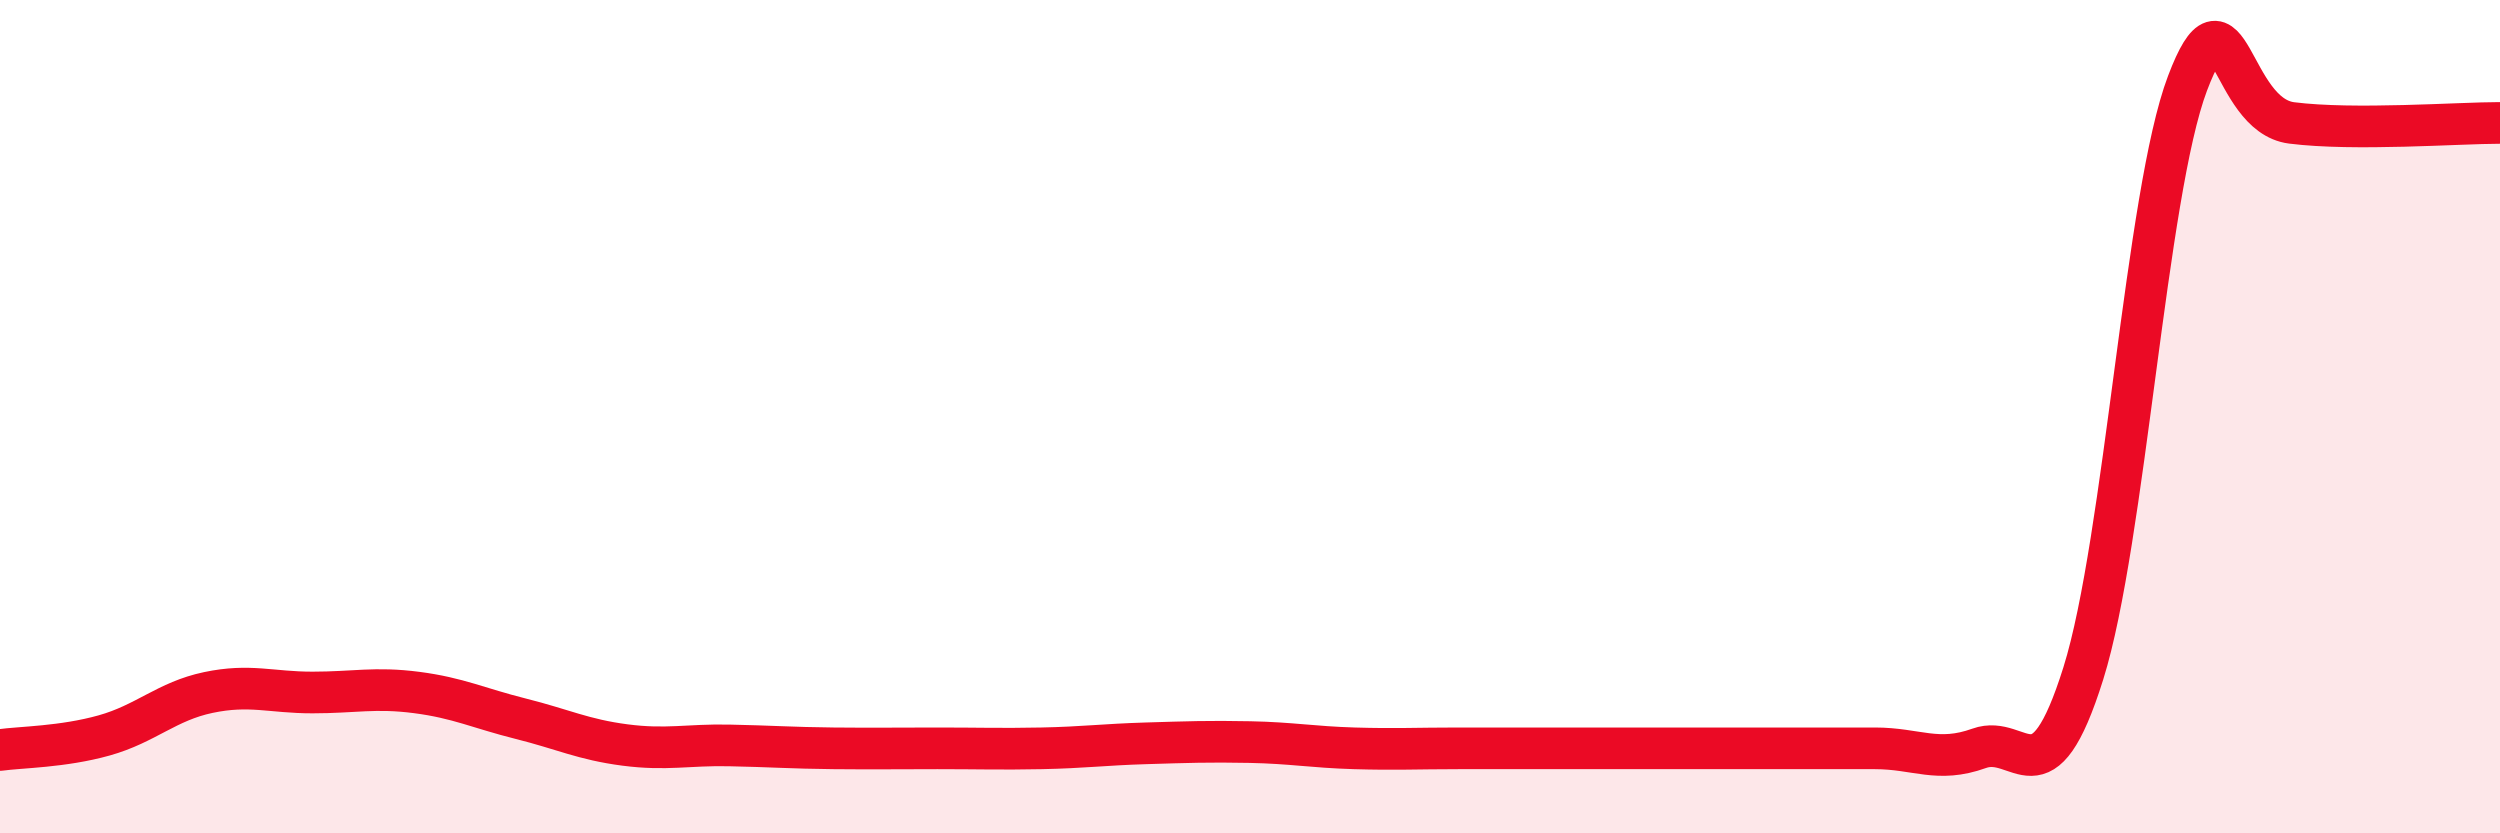 
    <svg width="60" height="20" viewBox="0 0 60 20" xmlns="http://www.w3.org/2000/svg">
      <path
        d="M 0,18 C 0.5,17.93 1.5,17.93 2.5,17.65 C 3.5,17.37 4,16.83 5,16.62 C 6,16.41 6.5,16.62 7.5,16.62 C 8.5,16.62 9,16.49 10,16.62 C 11,16.75 11.5,17 12.5,17.25 C 13.5,17.5 14,17.75 15,17.88 C 16,18.01 16.5,17.87 17.5,17.89 C 18.5,17.91 19,17.95 20,17.96 C 21,17.97 21.5,17.96 22.5,17.96 C 23.5,17.96 24,17.98 25,17.96 C 26,17.94 26.5,17.87 27.5,17.84 C 28.5,17.81 29,17.79 30,17.81 C 31,17.83 31.5,17.93 32.5,17.96 C 33.5,17.99 34,17.96 35,17.96 C 36,17.96 36.5,17.96 37.5,17.96 C 38.5,17.96 39,17.96 40,17.96 C 41,17.96 41.5,17.96 42.5,17.96 C 43.5,17.96 44,17.96 45,17.96 C 46,17.96 46.5,18.32 47.5,17.96 C 48.5,17.6 49,19.35 50,16.16 C 51,12.97 51.5,4.64 52.5,2 C 53.5,-0.64 53.5,2.76 55,2.95 C 56.5,3.14 59,2.95 60,2.95L60 20L0 20Z"
        fill="#EB0A25"
        opacity="0.1"
        stroke-linecap="round"
        stroke-linejoin="round"
      />
      <path
        d="M 0,18 C 0.5,17.93 1.5,17.93 2.5,17.65 C 3.5,17.37 4,16.83 5,16.62 C 6,16.41 6.5,16.62 7.5,16.62 C 8.5,16.62 9,16.49 10,16.62 C 11,16.75 11.5,17 12.5,17.25 C 13.5,17.5 14,17.75 15,17.88 C 16,18.01 16.5,17.87 17.5,17.89 C 18.5,17.91 19,17.95 20,17.96 C 21,17.97 21.5,17.96 22.5,17.96 C 23.5,17.96 24,17.98 25,17.96 C 26,17.94 26.5,17.87 27.5,17.84 C 28.5,17.81 29,17.79 30,17.81 C 31,17.83 31.5,17.93 32.5,17.96 C 33.5,17.99 34,17.96 35,17.96 C 36,17.96 36.5,17.96 37.5,17.96 C 38.5,17.96 39,17.96 40,17.96 C 41,17.96 41.5,17.96 42.5,17.96 C 43.5,17.96 44,17.96 45,17.96 C 46,17.96 46.5,18.32 47.5,17.96 C 48.5,17.6 49,19.35 50,16.16 C 51,12.97 51.5,4.64 52.5,2 C 53.5,-0.64 53.5,2.76 55,2.95 C 56.5,3.14 59,2.95 60,2.95"
        stroke="#EB0A25"
        stroke-width="1"
        fill="none"
        stroke-linecap="round"
        stroke-linejoin="round"
      />
    </svg>
  